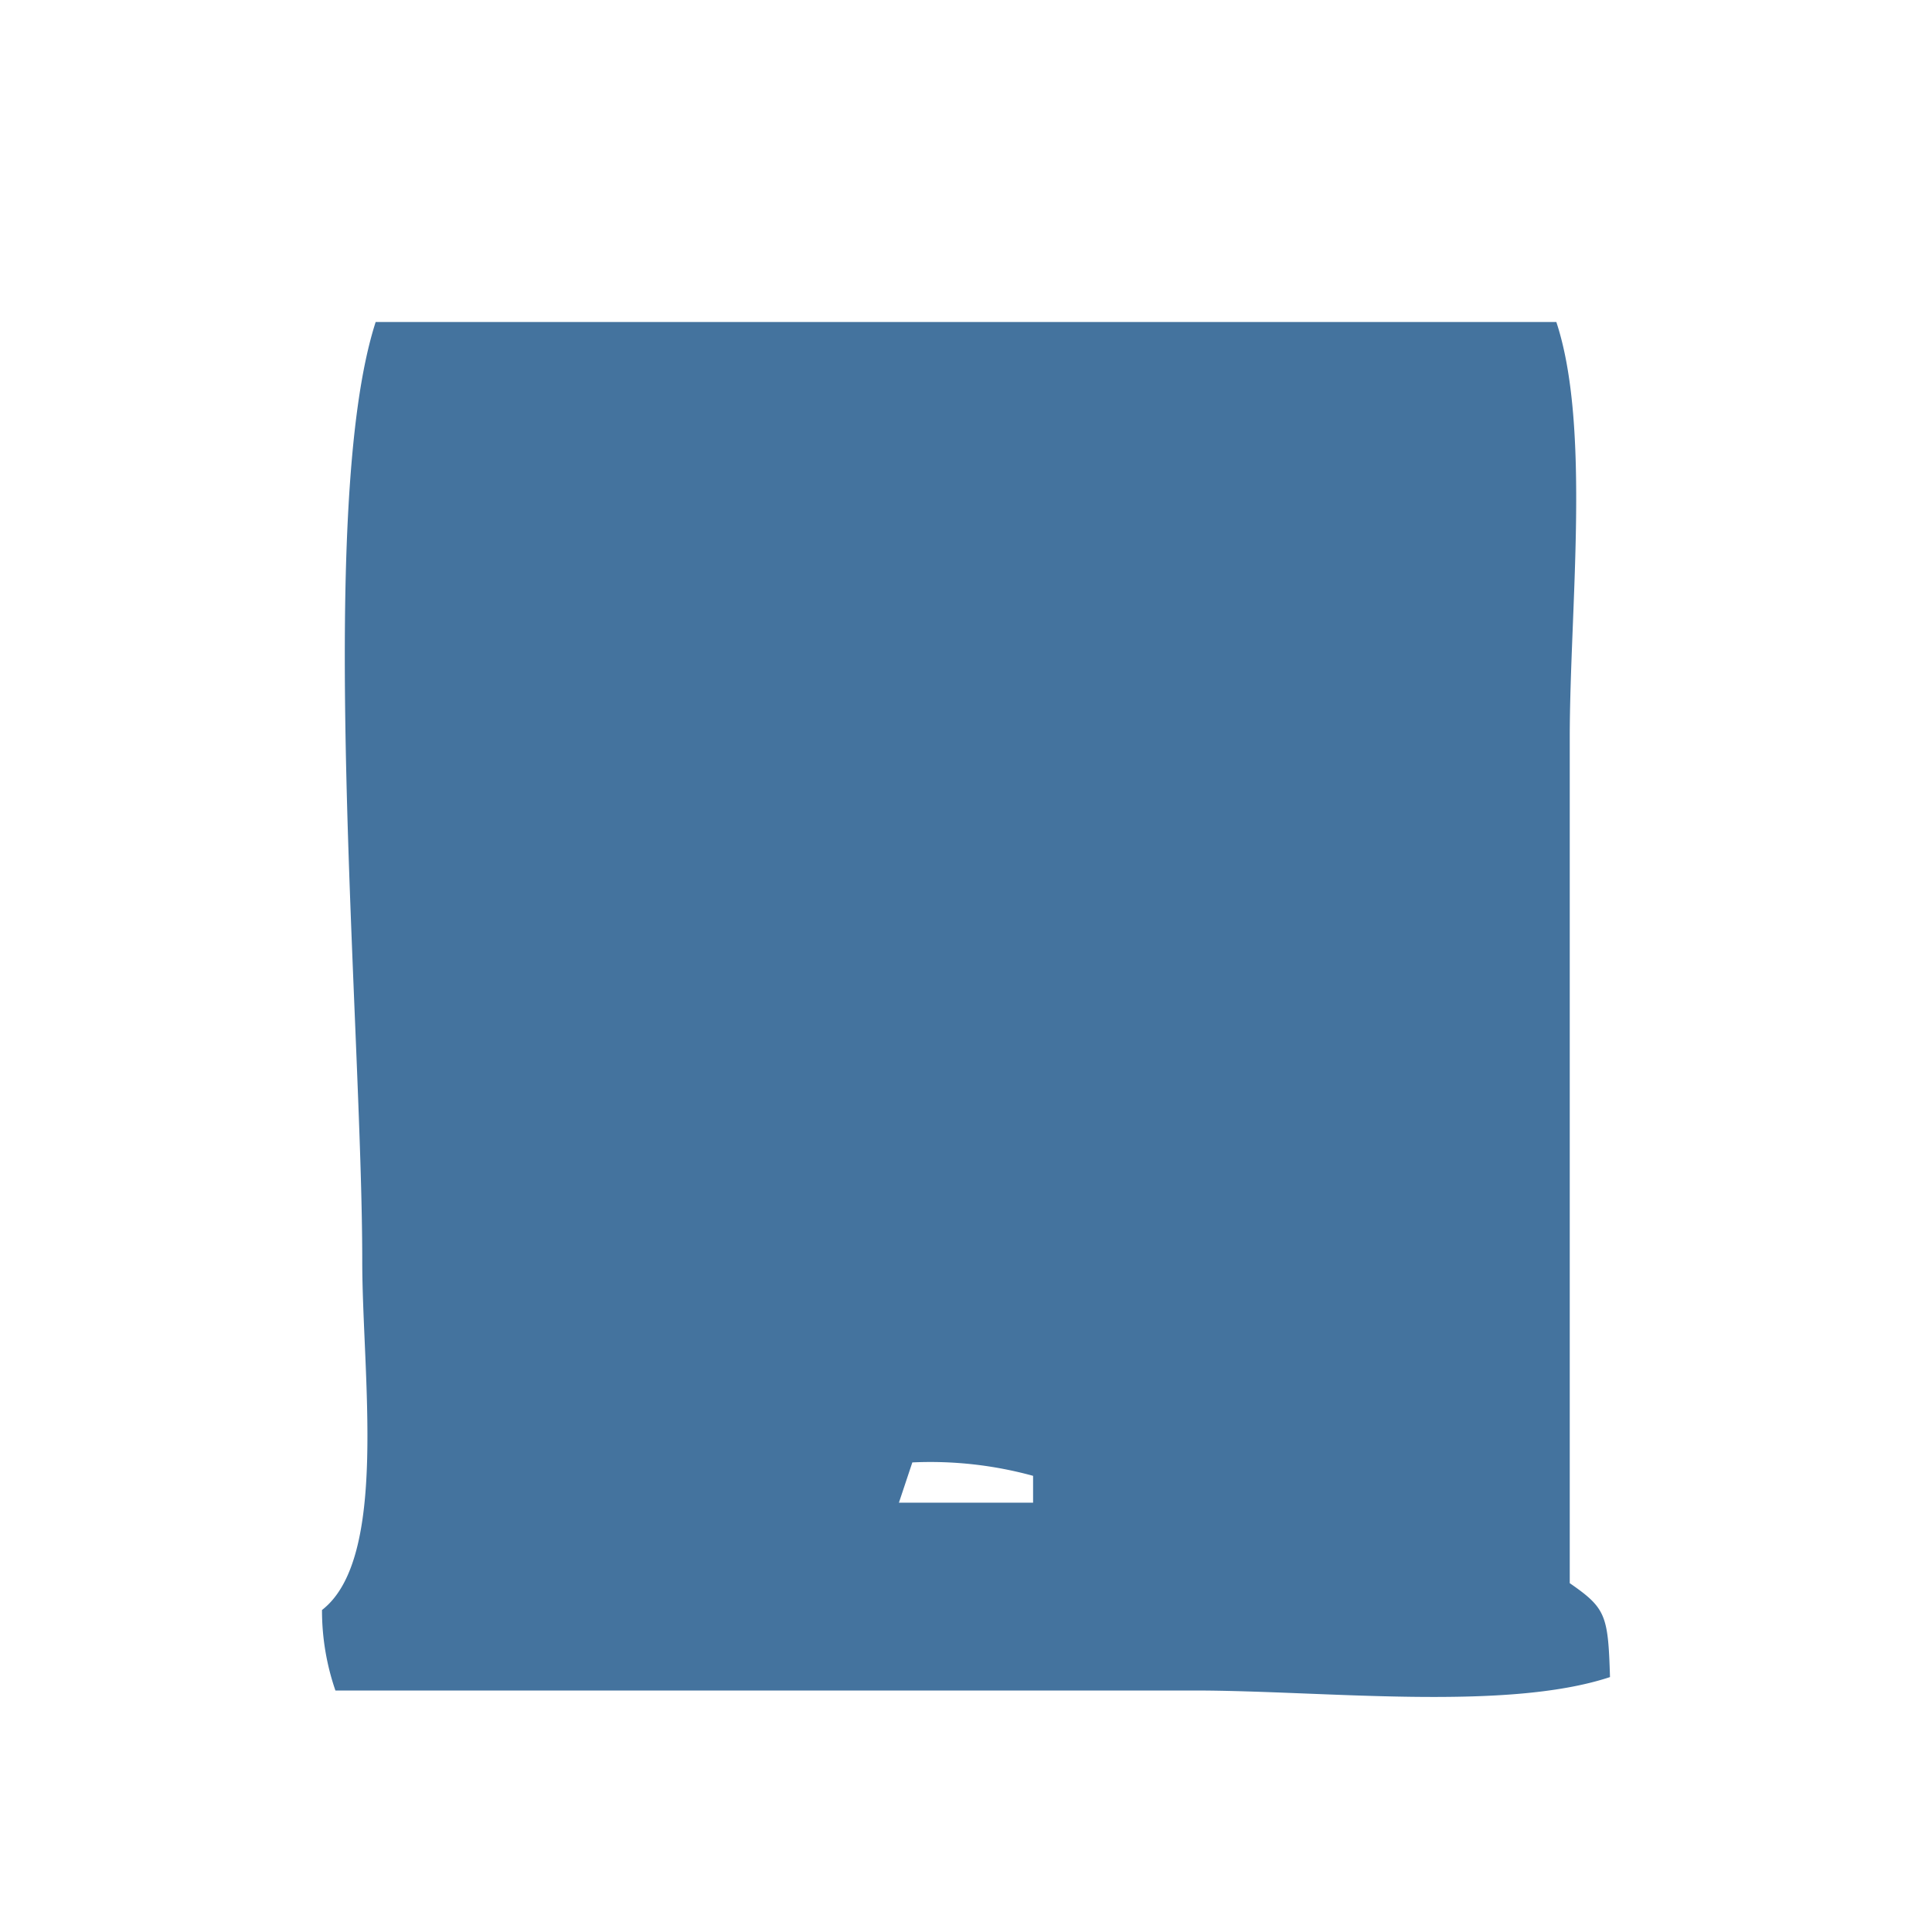 <svg xmlns="http://www.w3.org/2000/svg" fill="#44739e" width="31.997" height="31.997" viewBox="0 0 144 144">
  <path id="Colore_riempimento_1" fill="#44739e" data-name="Colore riempimento 1" class="cls-1" d="M28,24h88c2.585,7.816,1,21.389,1,31v63c2.694,1.865,2.86,2.377,3,7-7.817,2.585-21.389,1-31,1H25a18.313,18.313,0,0,1-1-6c4.973-3.843,3-17.5,3-26C27,76.393,23.493,37.945,28,24Zm40,85-1,3H77v-2A28.9,28.9,0,0,0,68,109Z"/>
</svg>
